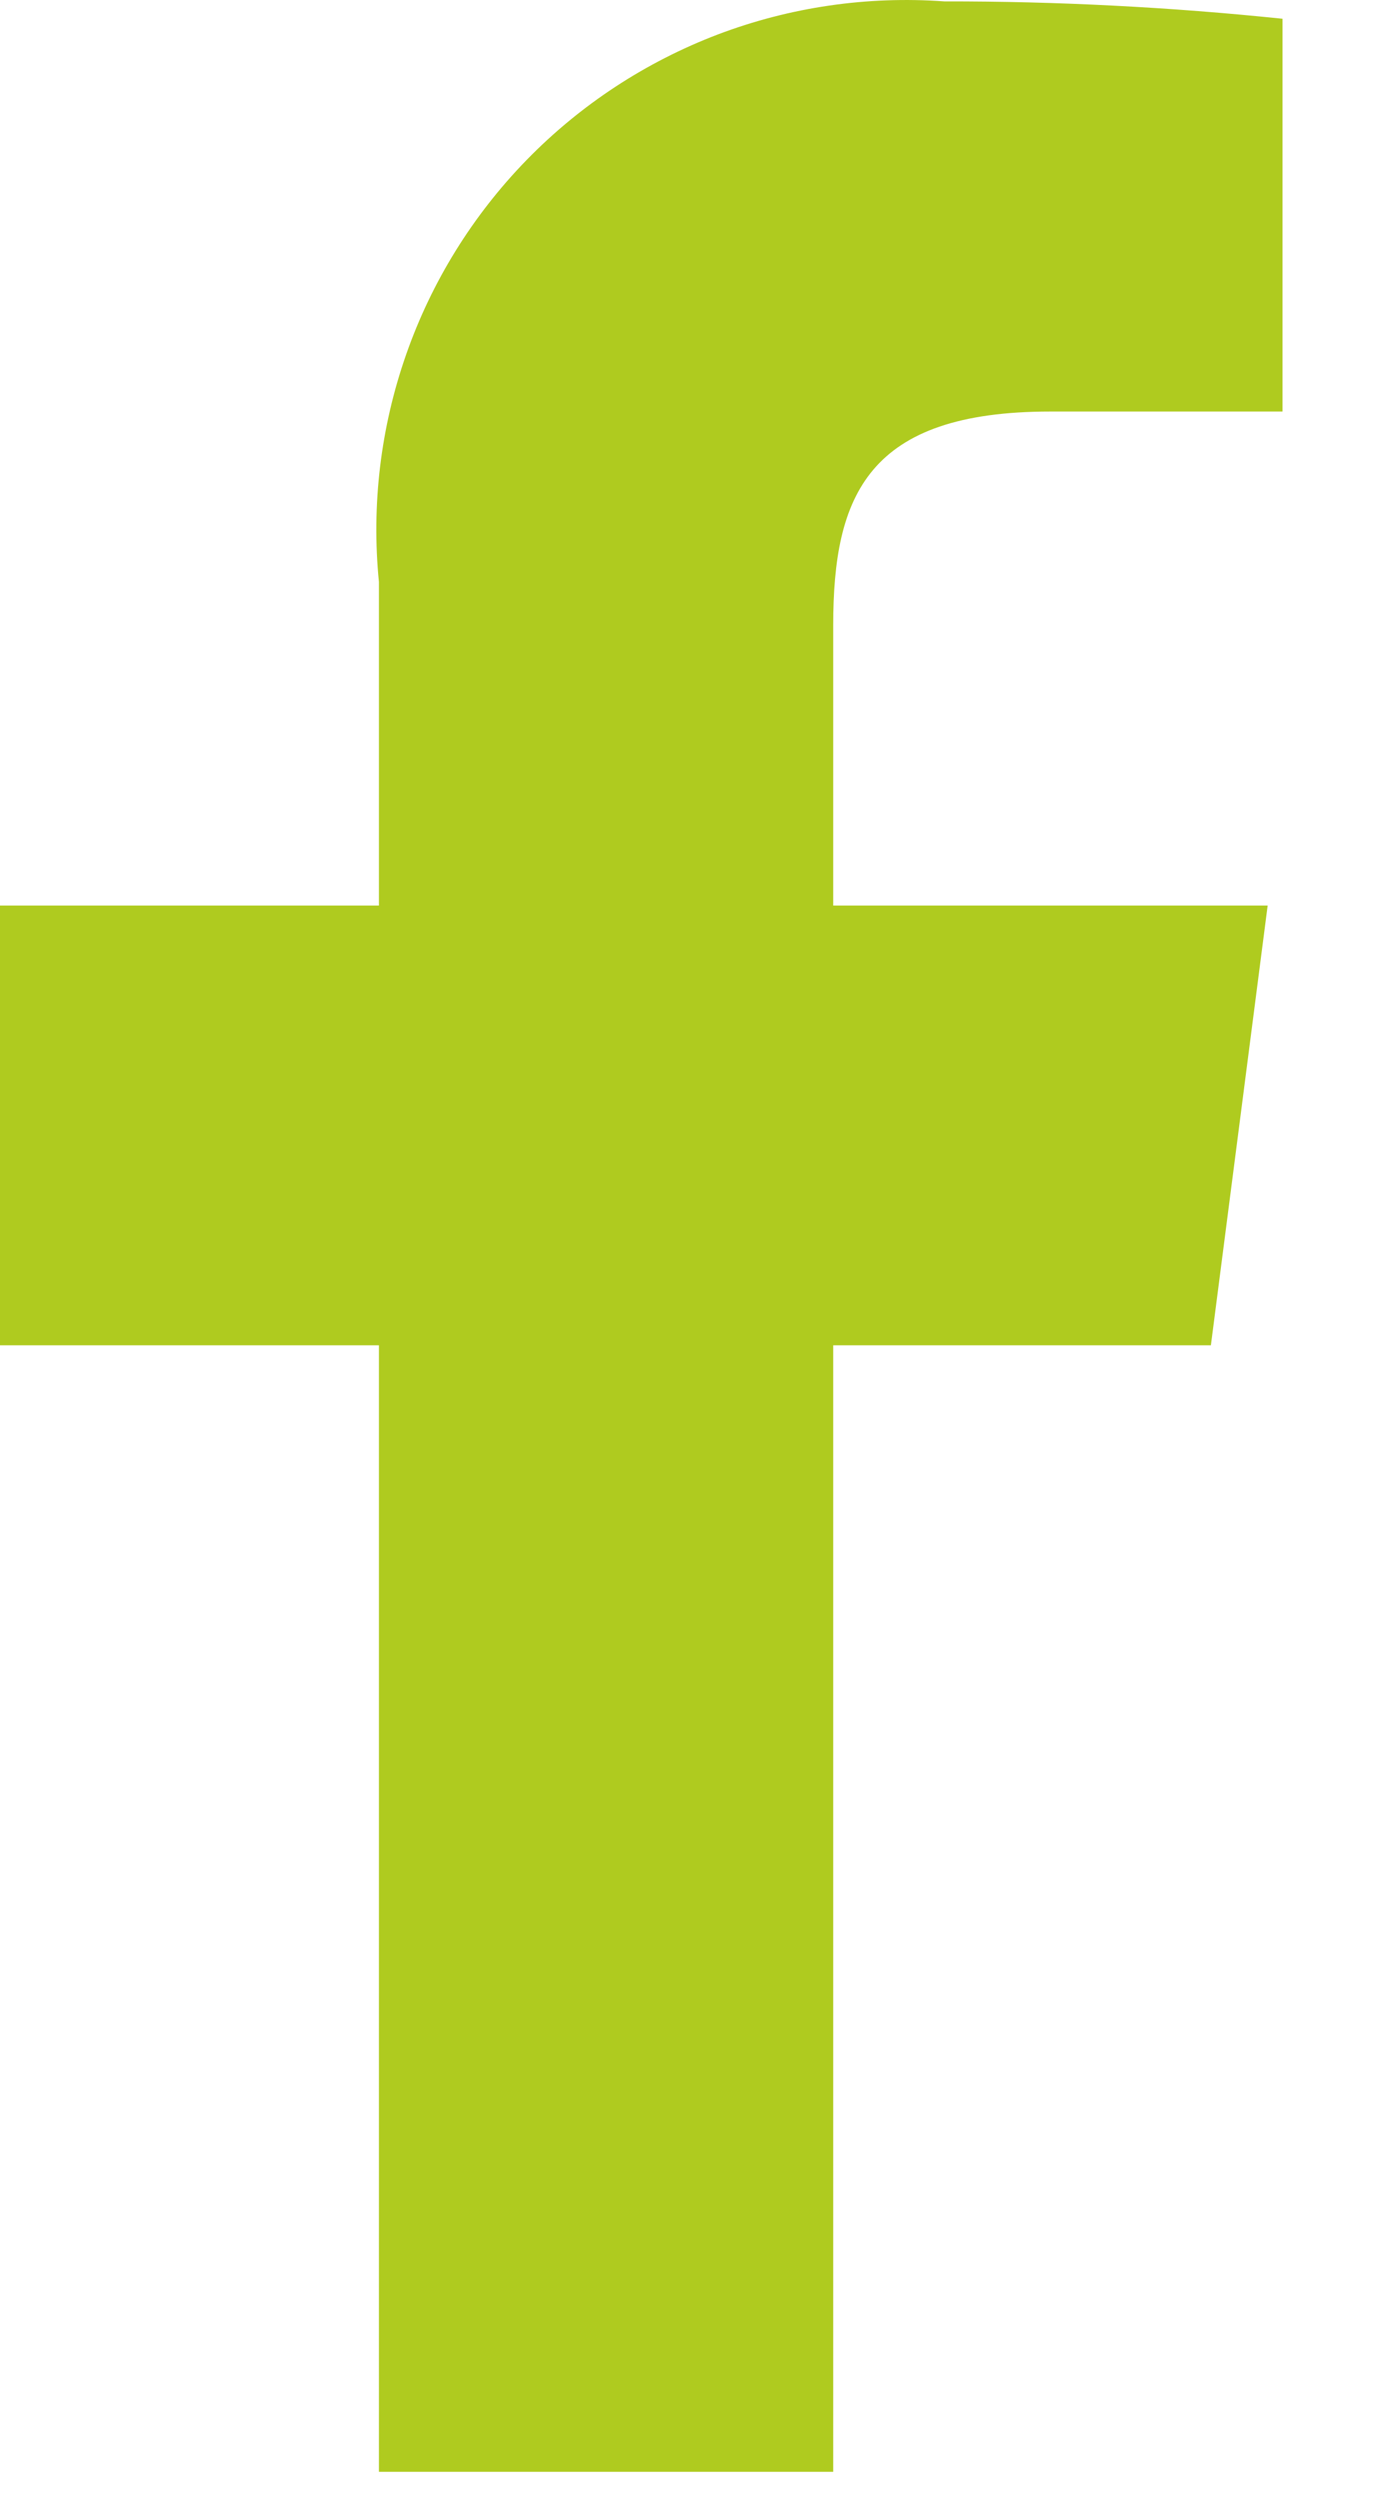 <svg width="10" height="18" viewBox="0 0 10 18" fill="none" xmlns="http://www.w3.org/2000/svg">
<path d="M7.568 2.963H9.24V0.135C8.43 0.051 7.617 0.009 6.803 0.01C6.248 -0.03 5.692 0.051 5.172 0.248C4.652 0.446 4.182 0.754 3.794 1.152C3.406 1.55 3.109 2.029 2.926 2.553C2.742 3.078 2.675 3.637 2.73 4.19V6.52H0V9.686H2.73V17.797H6.003V9.686H8.724L9.133 6.52H6.003V4.501C6.003 3.567 6.252 2.963 7.568 2.963Z" fill="#AFCB1F"/>
</svg>
